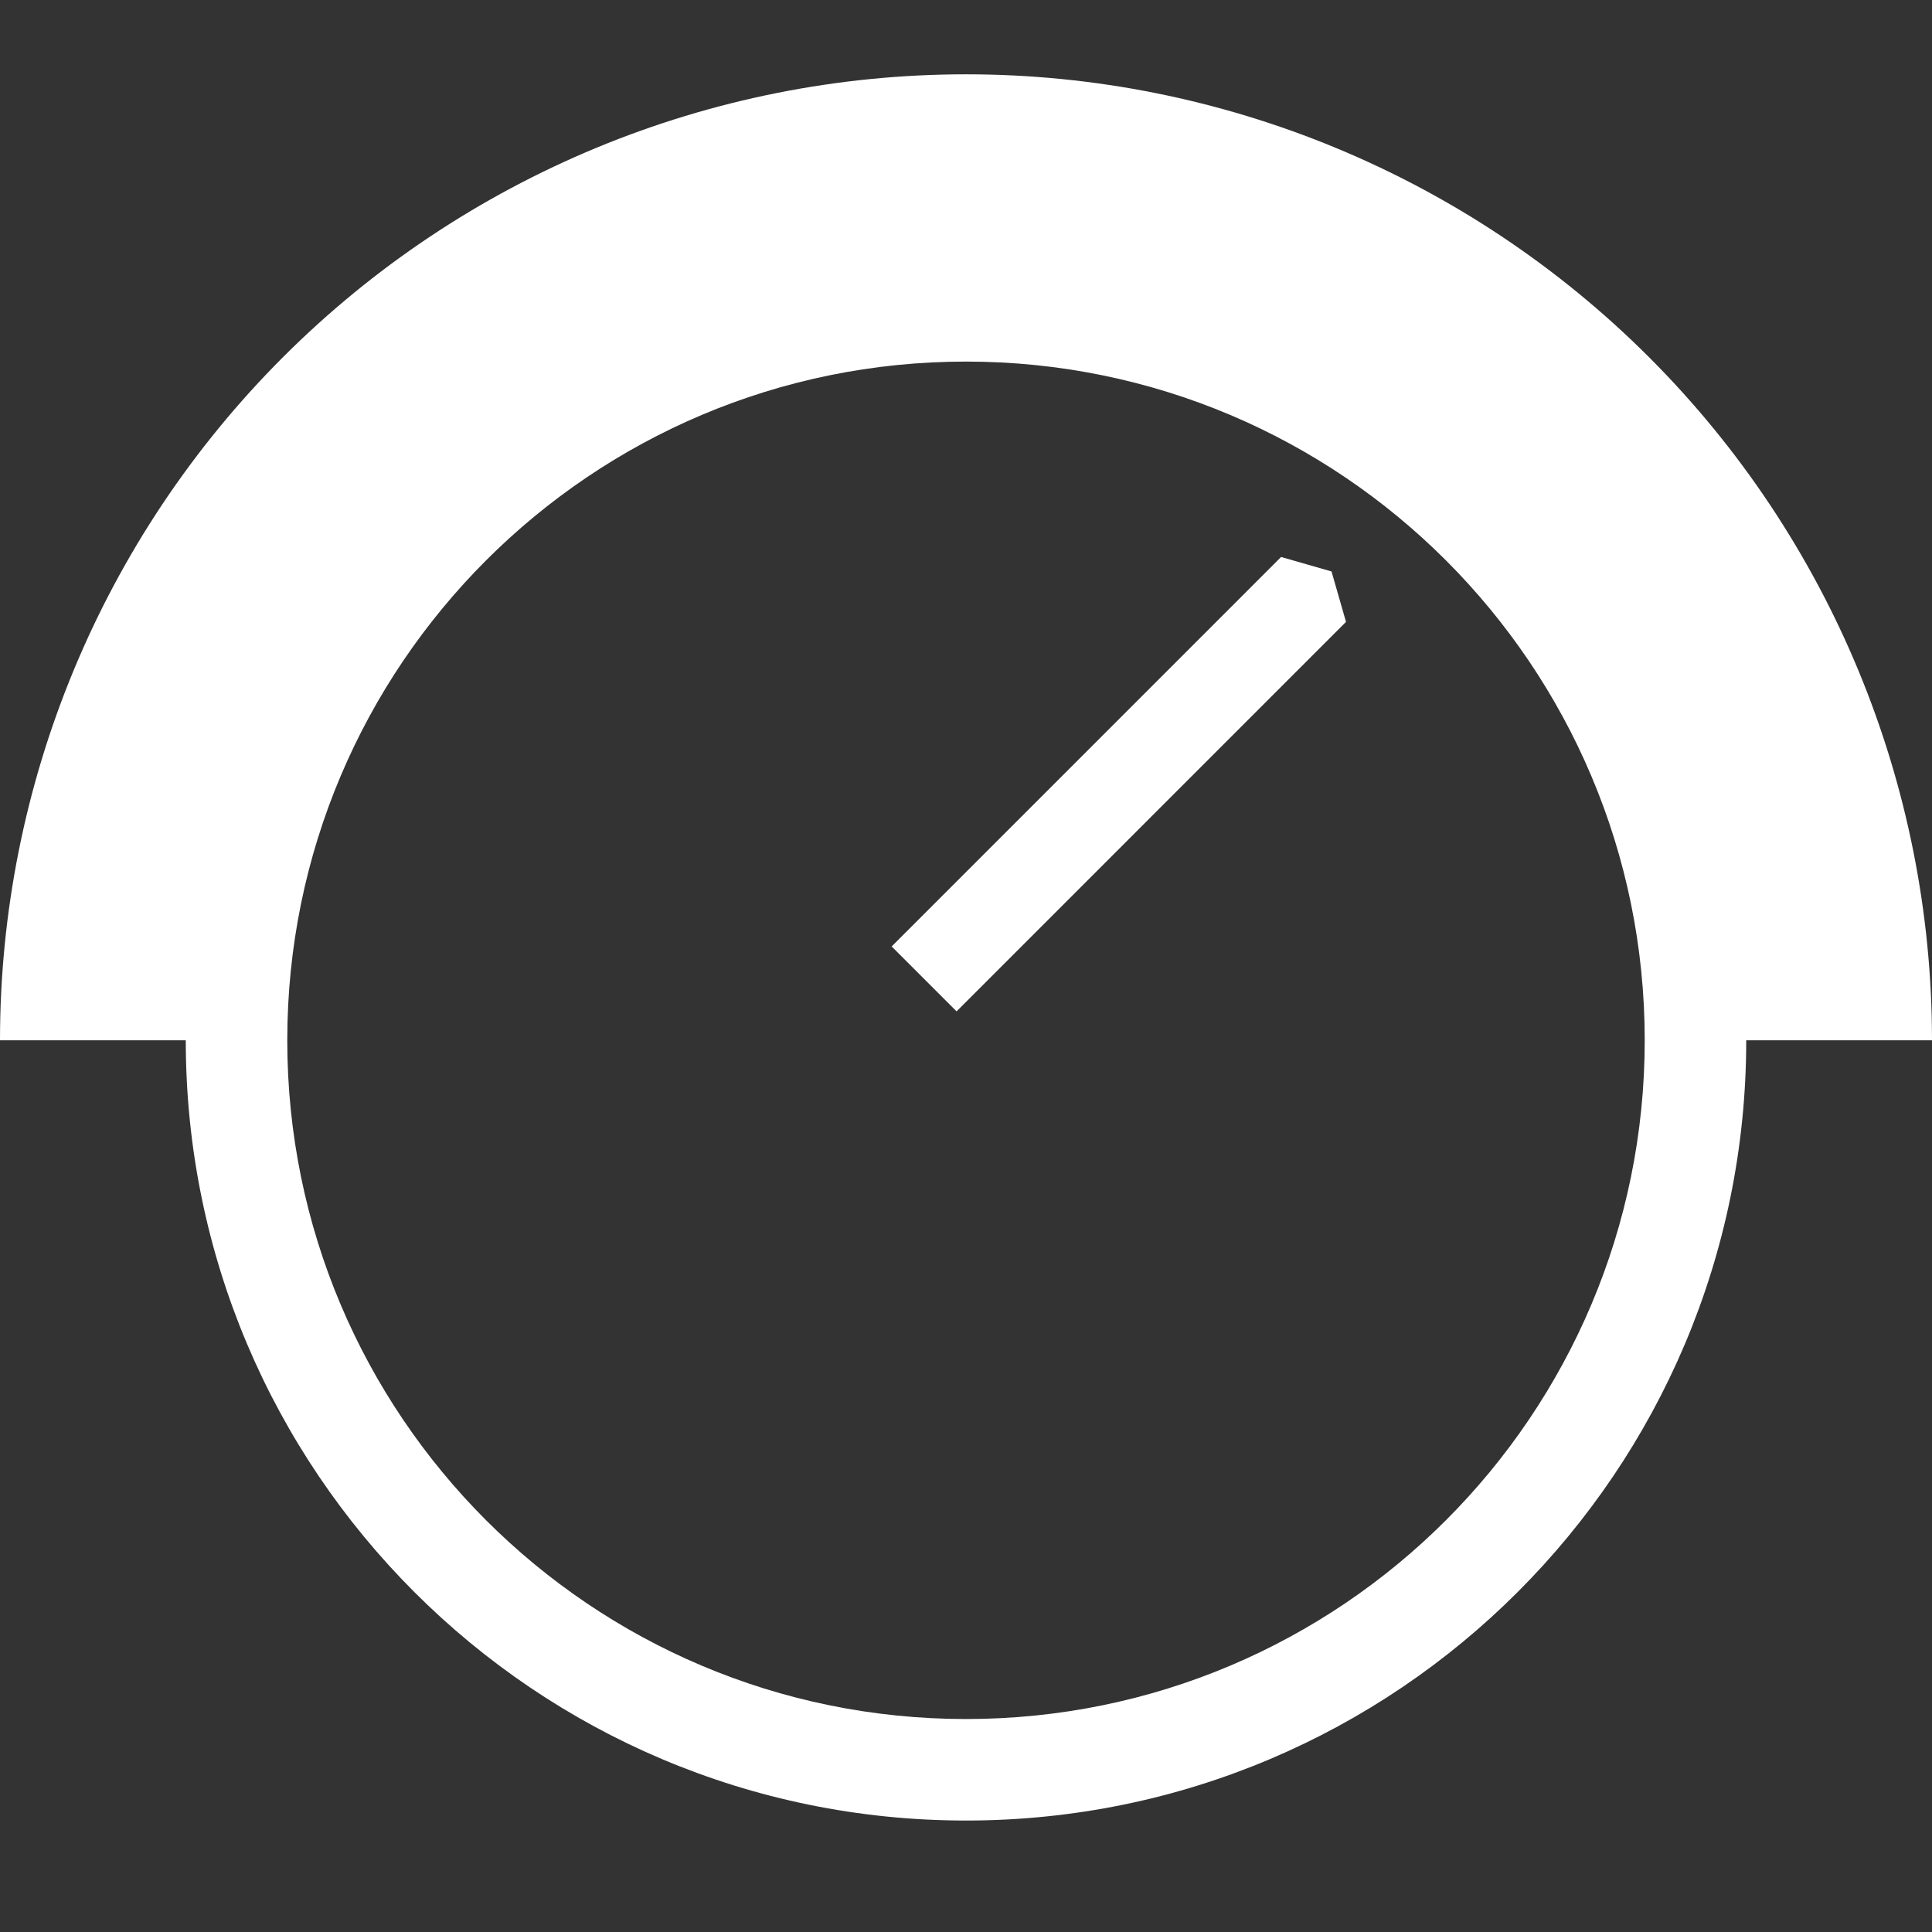 <?xml version="1.0" encoding="UTF-8"?>
<svg xmlns="http://www.w3.org/2000/svg" width="52" height="52" viewBox="0 0 52 52" fill="none">
  <rect x="0" y="0" width="52" height="52" fill="#333333" stroke="none"/>
  <path fill-rule="evenodd" clip-rule="evenodd" d="M44.385 9.615C49.261 14.491 52 21.104 52 28H47C47 39.598 37.598 49 26 49C14.402 49 5 39.598 5 28L0 28C0 21.104 2.739 14.491 7.615 9.615C12.491 4.739 19.104 2 26 2C32.896 2 39.509 4.739 44.385 9.615ZM26 46.268C36.089 46.268 44.268 38.089 44.268 28C44.268 17.911 36.089 9.732 26 9.732C15.911 9.732 7.732 17.911 7.732 28C7.732 38.089 15.911 46.268 26 46.268ZM36.228 16.738L35.838 15.381L34.481 14.991L23.999 25.474L25.746 27.221L36.228 16.738Z" fill="white"></path>
</svg>
